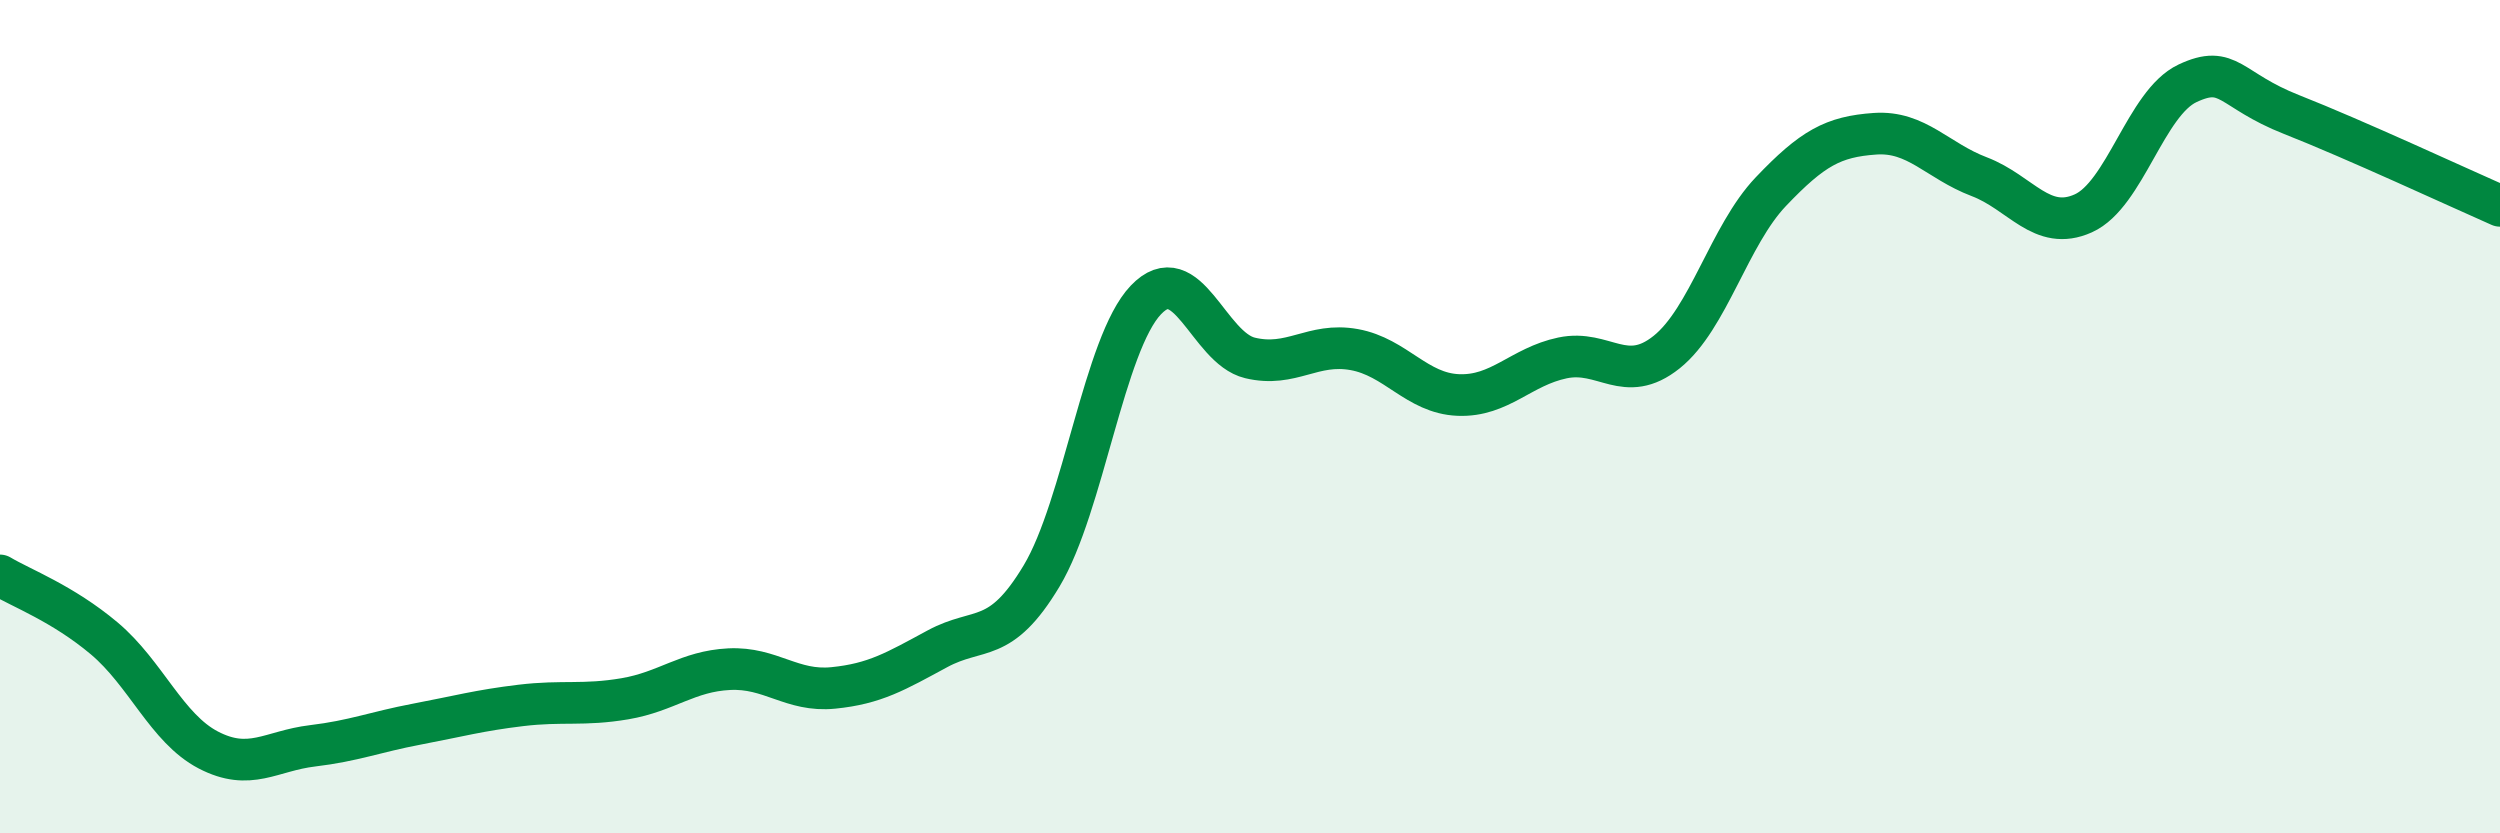 
    <svg width="60" height="20" viewBox="0 0 60 20" xmlns="http://www.w3.org/2000/svg">
      <path
        d="M 0,13.81 C 0.5,14.11 1.5,14.48 2.5,15.32 C 3.5,16.16 4,17.48 5,18 C 6,18.52 6.5,18.02 7.5,17.9 C 8.5,17.78 9,17.57 10,17.38 C 11,17.19 11.5,17.05 12.5,16.93 C 13.5,16.81 14,16.94 15,16.77 C 16,16.6 16.5,16.11 17.5,16.06 C 18.5,16.01 19,16.61 20,16.51 C 21,16.41 21.5,16.11 22.5,15.57 C 23.5,15.03 24,15.49 25,13.82 C 26,12.15 26.5,8.25 27.5,7.2 C 28.5,6.15 29,8.35 30,8.59 C 31,8.83 31.5,8.21 32.5,8.39 C 33.5,8.57 34,9.44 35,9.48 C 36,9.52 36.5,8.8 37.5,8.59 C 38.5,8.38 39,9.25 40,8.45 C 41,7.65 41.5,5.65 42.5,4.6 C 43.5,3.55 44,3.28 45,3.21 C 46,3.14 46.5,3.86 47.5,4.24 C 48.5,4.62 49,5.57 50,5.12 C 51,4.67 51.5,2.47 52.5,2 C 53.5,1.53 53.5,2.16 55,2.75 C 56.5,3.34 59,4.5 60,4.94L60 20L0 20Z"
        fill="#008740"
        opacity="0.1"
        stroke-linecap="round"
        stroke-linejoin="round"
      />
      <path
        d="M 0,13.81 C 0.5,14.11 1.5,14.48 2.5,15.32 C 3.5,16.16 4,17.48 5,18 C 6,18.52 6.5,18.02 7.5,17.9 C 8.5,17.78 9,17.57 10,17.38 C 11,17.19 11.5,17.05 12.5,16.93 C 13.5,16.81 14,16.94 15,16.77 C 16,16.6 16.5,16.11 17.5,16.06 C 18.5,16.01 19,16.61 20,16.51 C 21,16.41 21.5,16.11 22.5,15.57 C 23.5,15.03 24,15.49 25,13.82 C 26,12.15 26.5,8.25 27.5,7.2 C 28.5,6.15 29,8.35 30,8.59 C 31,8.83 31.5,8.21 32.5,8.39 C 33.5,8.57 34,9.44 35,9.48 C 36,9.52 36.5,8.8 37.5,8.59 C 38.5,8.38 39,9.25 40,8.45 C 41,7.65 41.5,5.65 42.5,4.6 C 43.5,3.55 44,3.28 45,3.21 C 46,3.14 46.5,3.86 47.5,4.24 C 48.5,4.62 49,5.57 50,5.12 C 51,4.67 51.5,2.47 52.5,2 C 53.5,1.53 53.5,2.16 55,2.75 C 56.5,3.34 59,4.5 60,4.94"
        stroke="#008740"
        stroke-width="1"
        fill="none"
        stroke-linecap="round"
        stroke-linejoin="round"
      />
    </svg>
  